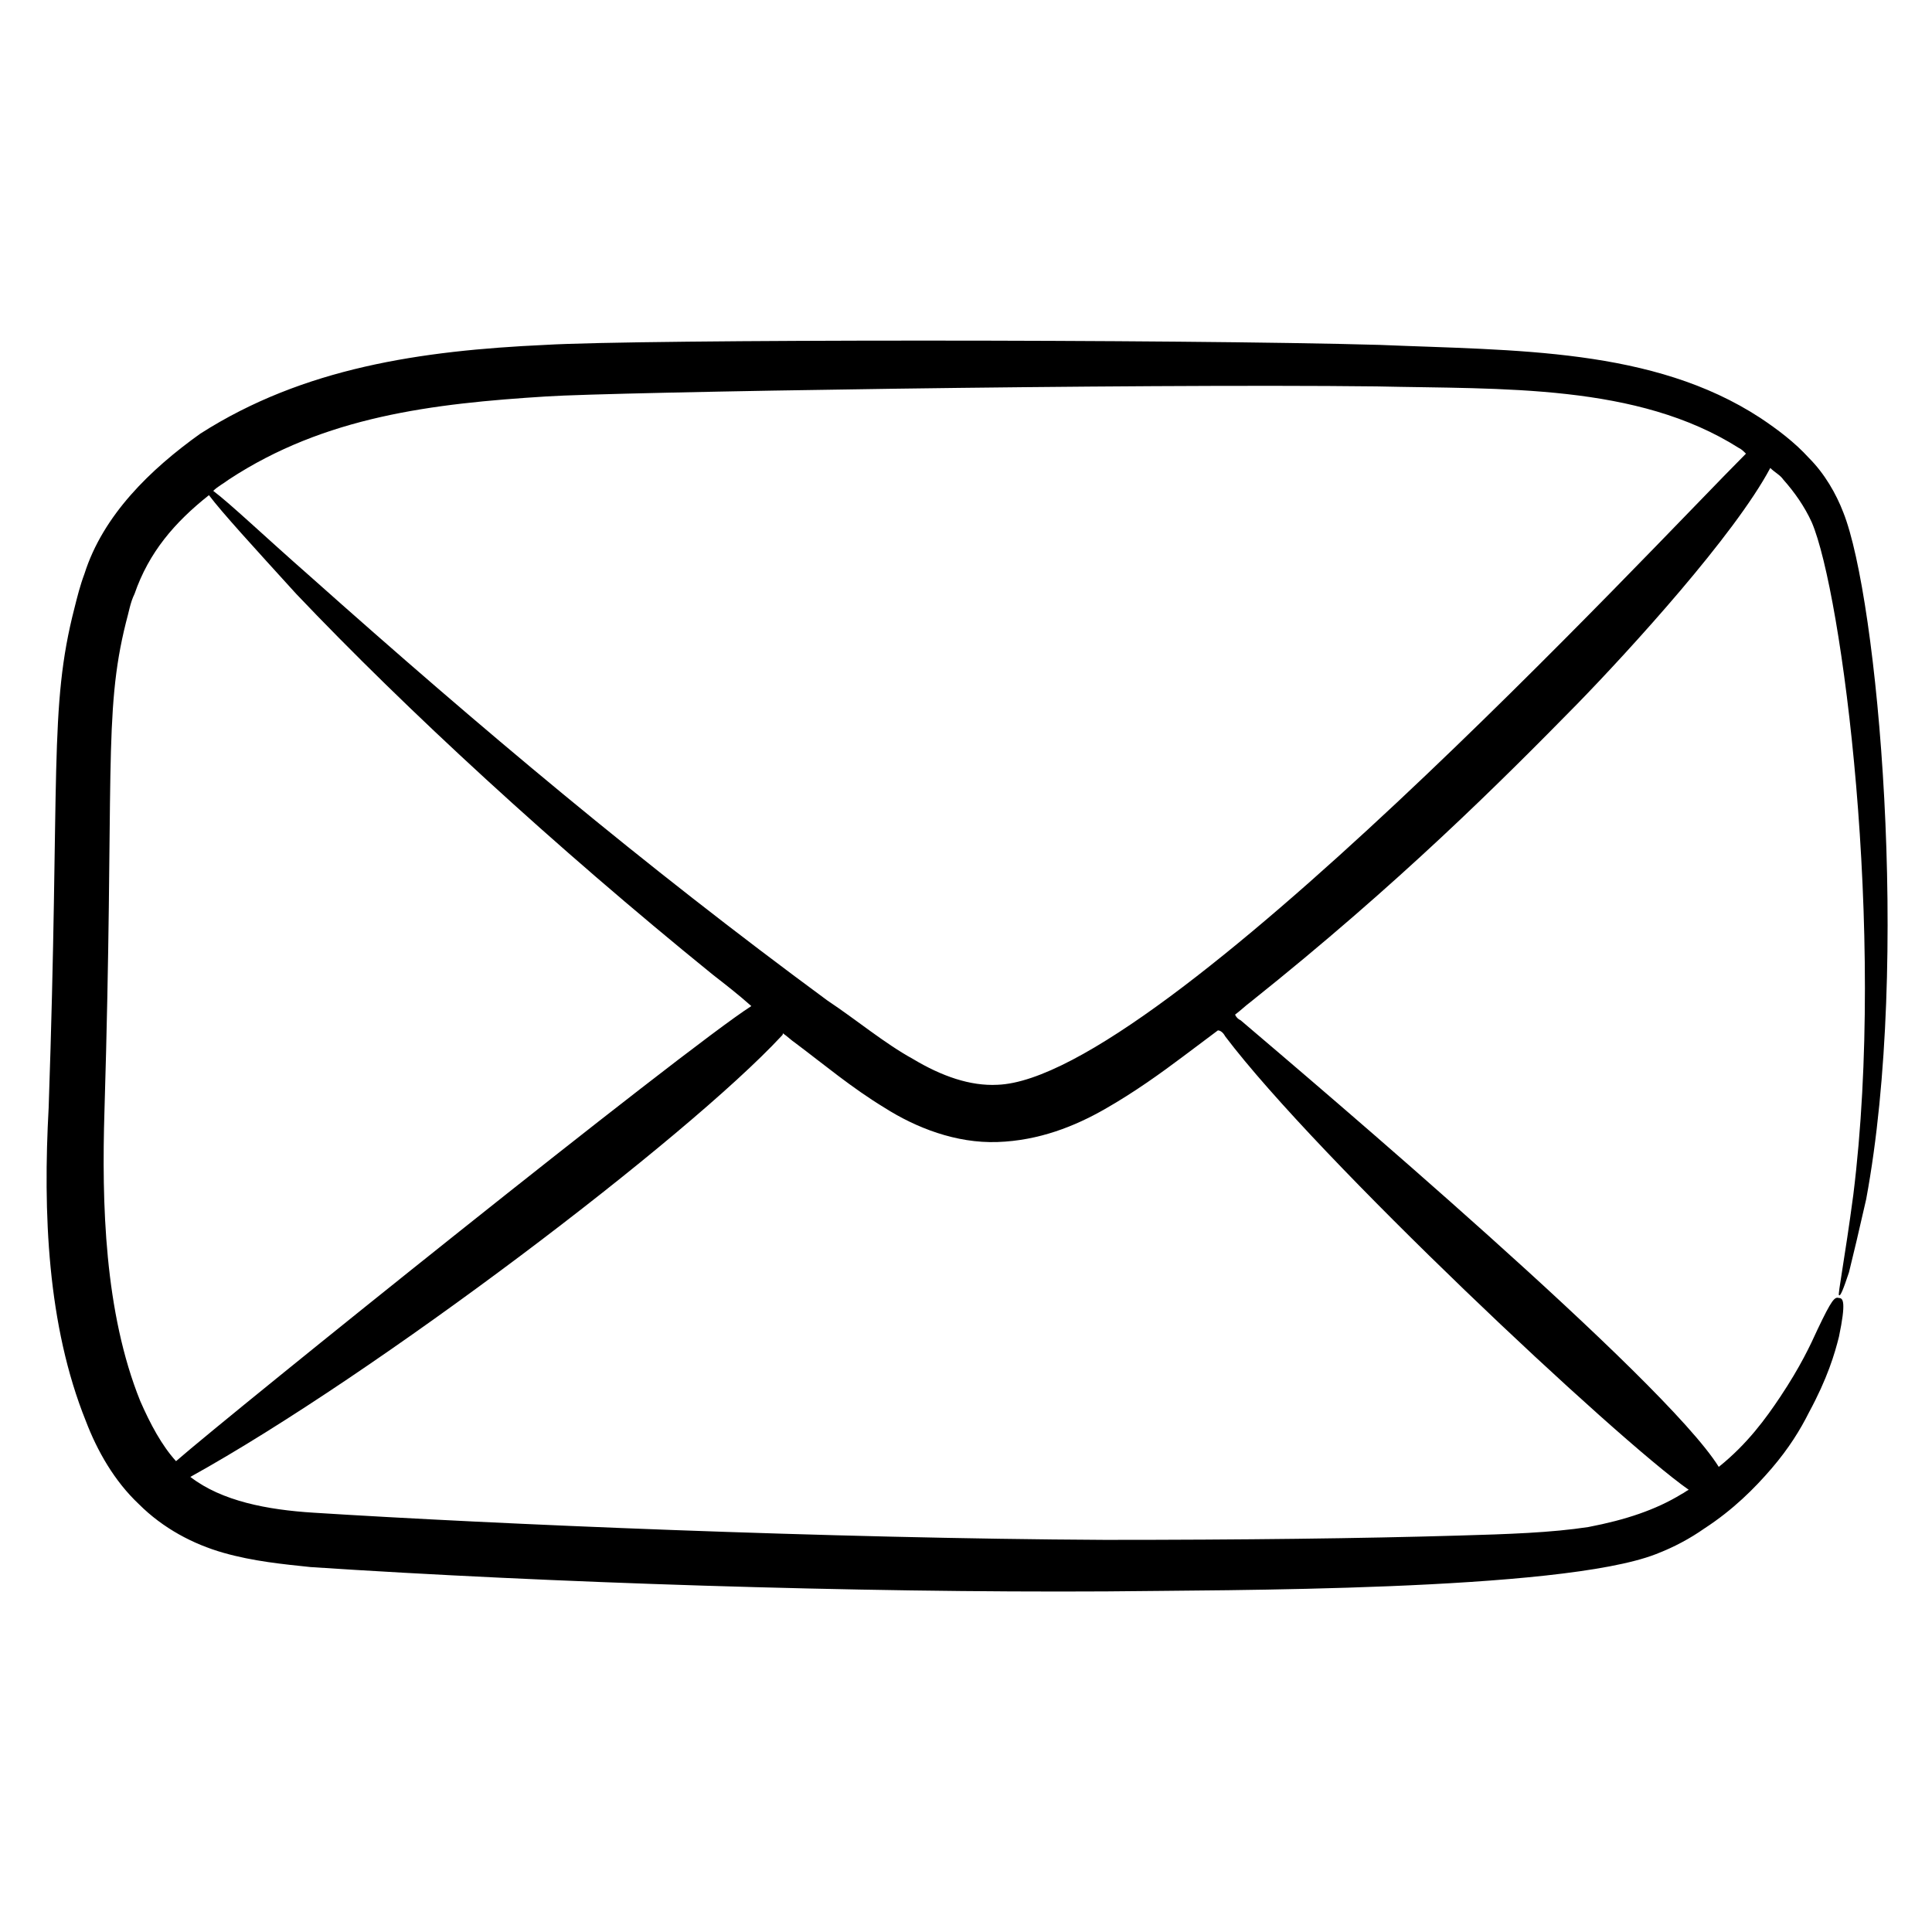 <?xml version="1.0" encoding="UTF-8"?>
<svg xmlns="http://www.w3.org/2000/svg" id="Layer_1" height="512" viewBox="0 0 135 135" width="512">
  <g>
    <path d="m129.2 88.9c.3-1.2.7-2.9 1.2-5.1 3.1-16.7.8-42-1.6-48-.5-1.3-1.3-2.7-2.4-3.8-1-1.1-2.2-2-3.4-2.8-7.5-4.9-17.1-4.7-26.6-5.1-14-.4-51.6-.4-58.3 0-8.7.4-16.9 1.6-24.1 6.2-3.5 2.5-6.8 5.7-8.1 9.8-.3.8-.5 1.6-.7 2.4-1.8 7-1 11.6-1.8 34.9-.4 7.3-.1 15.2 2.6 21.9.8 2.1 2 4.2 3.7 5.8 1.7 1.7 3.8 2.8 5.9 3.4s4.2.8 6.1 1c16.6 1.1 38.2 1.8 55.6 1.7 8.2-.1 31.7 0 38.4-2.6 1.3-.5 2.4-1.1 3.4-1.8 2-1.3 3.5-2.8 4.7-4.2s2-2.7 2.6-3.9c1.3-2.4 1.8-4.1 2.1-5.3.5-2.4.3-2.7 0-2.7-.3-.1-.5.1-1.5 2.2-.5 1.1-1.2 2.6-2.6 4.7-1 1.5-2.3 3.3-4.3 4.9-3.8-6.1-28-26.6-33.4-31.2-.2-.1-.3-.2-.4-.4.4-.3.7-.6 1.1-.9 10.4-8.3 17.5-15.4 22.8-20.8 3.7-3.8 11-11.8 13.5-16.5.3.3.7.5.9.8.8.9 1.5 1.9 2 3 2.1 4.9 5.2 28.5 2.9 47-.6 4.5-1.1 7-1 7 .1.1.3-.4.7-1.6zm-121.9-11.3c.7-23.3-.1-27.7 1.5-34.1.2-.7.3-1.4.6-2 1-2.9 2.8-5 5.2-6.9.9 1.2 3.1 3.6 6.1 6.9 7.7 8.1 18 17.6 29.1 26.6.9.7 1.8 1.4 2.7 2.2-4.7 3-36.3 28.4-40.2 31.8-1-1.1-1.8-2.6-2.5-4.2-2.5-6.2-2.7-13.8-2.5-20.3zm78.3-5.2c6.5 8.6 27.4 28.2 32.4 31.7-.2.1-.3.2-.5.3-1.8 1.1-3.9 1.8-6.5 2.3-2.6.4-5.6.5-9.1.6-6.8.2-15 .3-24.7.3-19.3-.1-42.7-1.1-55.3-1.9-3.2-.2-6.4-.8-8.6-2.5 13-7.2 34.7-23.7 41.3-30.8.1-.1.1-.1.1-.2.3.2.6.5.9.7 2 1.5 3.9 3.1 6.2 4.5 2.2 1.4 5 2.5 7.9 2.4s5.4-1.1 7.5-2.3 3.9-2.5 5.5-3.7c.8-.6 1.6-1.2 2.4-1.8.2 0 .4.2.5.4zm-15.9 3.4c-1.9.1-3.9-.6-5.9-1.8-2-1.1-3.9-2.7-6-4.1-12.9-9.5-24.2-19-36.1-29.6-3.3-2.9-5.6-5.1-6.8-6 .3-.3.7-.5 1.1-.8 6.7-4.4 14.2-5.3 22.2-5.8 4.5-.3 40.9-.9 58-.7 8.8.2 18.2-.2 25.3 4.3.2.1.3.2.5.4-6.6 6.6-41 43.7-52.3 44.1z"></path>
  </g>
</svg>
